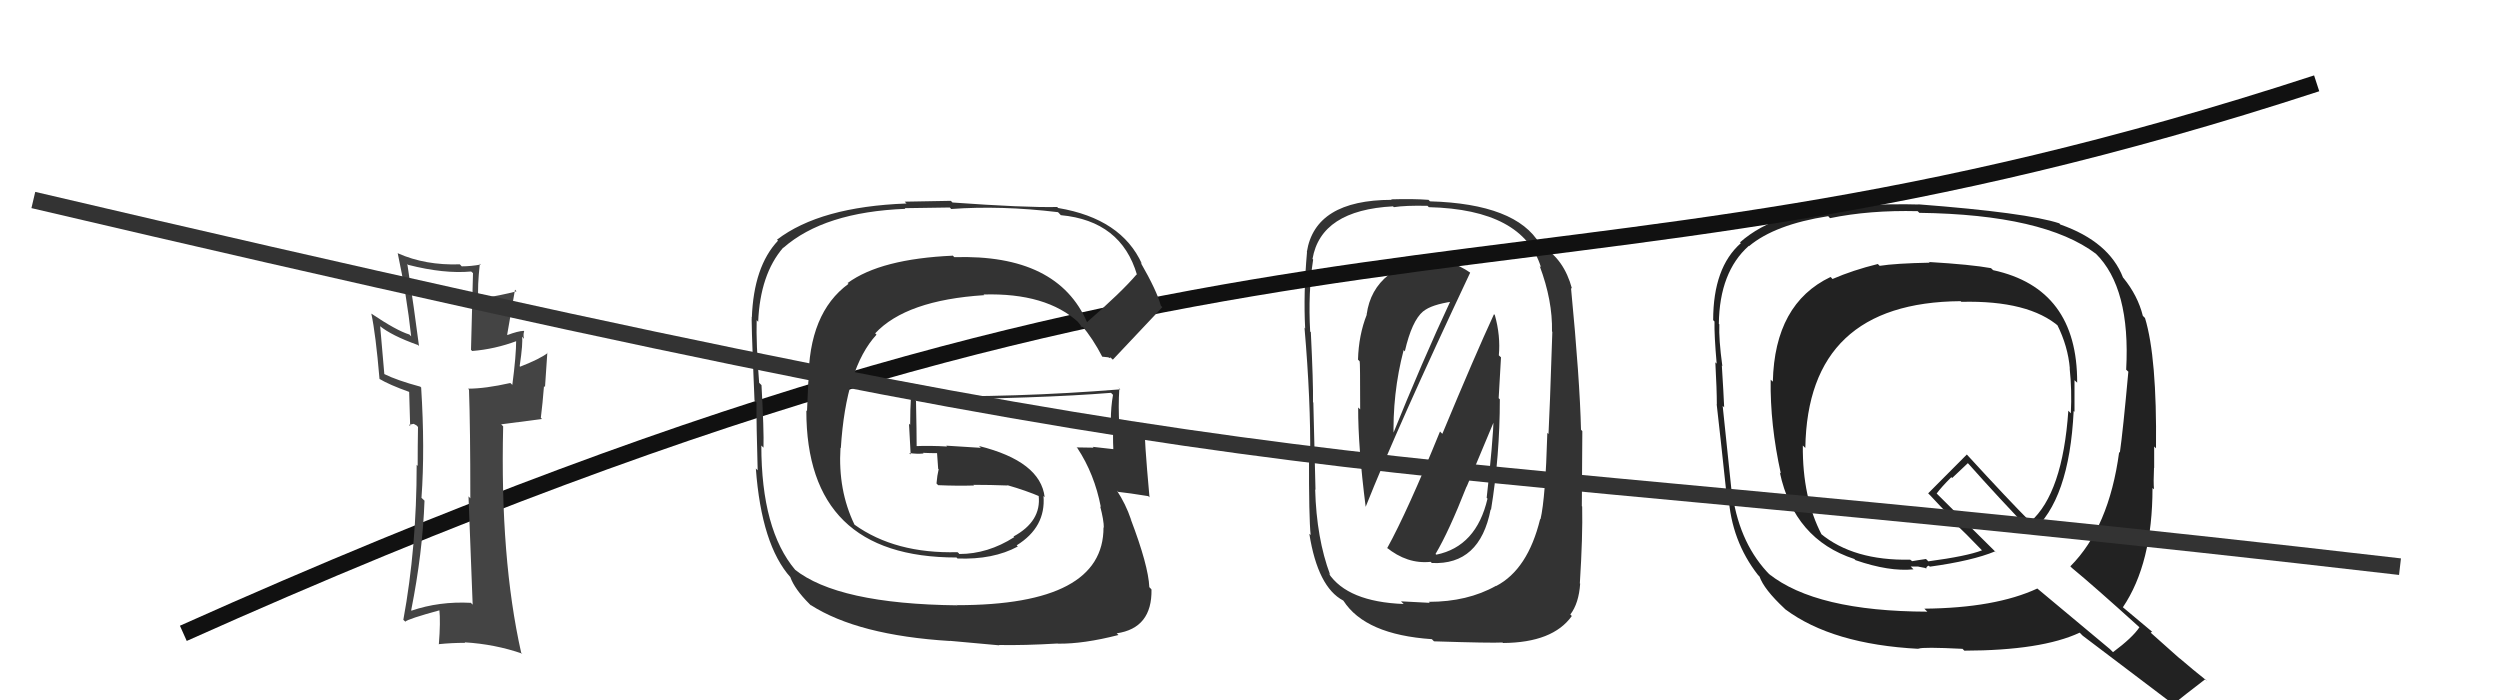 <svg xmlns="http://www.w3.org/2000/svg" width="150" height="42" viewBox="0,0,150,42"><path fill="#222" d="M115.69 15.66L115.79 15.77L115.79 15.76Q113.73 15.80 112.78 15.95L112.78 15.95L112.67 15.84Q111.17 16.21 109.95 16.74L109.87 16.65L109.83 16.62Q106.48 18.22 106.37 22.90L106.37 22.90L106.24 22.78Q106.20 25.47 106.85 28.41L106.95 28.51L106.79 28.35Q107.65 32.36 111.26 33.54L111.43 33.71L111.33 33.61Q113.36 34.31 114.81 34.16L114.64 33.99L115.09 33.99L115.11 34.00Q115.33 34.04 115.52 34.08L115.57 34.12L115.57 34.12Q115.58 33.98 115.73 33.94L115.89 34.10L115.79 34.00Q118.34 33.65 119.71 33.08L119.83 33.21L116.26 29.67L116.20 29.61Q116.47 29.24 117.08 28.63L117.13 28.68L118.07 27.79L118.12 27.84Q119.88 29.82 121.86 31.88L121.96 31.99L121.90 31.92Q124.16 30.03 124.42 24.66L124.52 24.76L124.47 24.71Q124.47 23.72 124.47 22.81L124.51 22.85L124.63 22.96Q124.65 17.31 119.59 16.21L119.48 16.11L119.47 16.09Q118.26 15.87 115.74 15.72ZM128.54 37.80L128.41 37.67L128.37 37.63Q127.96 38.25 126.78 39.13L126.60 38.95L122.25 35.32L122.24 35.31Q119.72 36.48 115.46 36.52L115.59 36.65L115.64 36.70Q108.95 36.68 106.13 34.43L106.25 34.54L106.22 34.52Q104.42 32.71 103.96 29.74L103.85 29.64L103.92 29.71Q103.74 27.93 103.36 24.35L103.37 24.36L103.45 24.44Q103.42 23.69 103.31 21.93L103.34 21.97L103.34 21.96Q103.12 20.34 103.16 19.46L103.19 19.50L103.13 19.43Q103.17 16.32 104.92 14.76L104.91 14.74L104.94 14.77Q106.49 13.47 109.69 12.97L109.72 13.00L109.80 13.09Q112.17 12.60 115.06 12.67L115.11 12.72L115.16 12.77Q122.64 12.87 125.76 15.23L125.81 15.27L125.74 15.21Q127.84 17.27 127.57 22.18L127.70 22.30L127.70 22.31Q127.38 25.84 127.19 27.17L127.26 27.23L127.15 27.12Q126.54 31.66 124.22 33.98L124.20 33.96L124.32 34.08Q125.62 35.15 128.36 37.63ZM123.56 13.41L123.61 13.46L123.56 13.40Q121.61 12.76 115.10 12.26L115.09 12.25L115.12 12.27Q113.66 12.22 110.88 12.34L110.88 12.33L110.96 12.42Q106.65 12.56 104.40 14.54L104.38 14.52L104.45 14.59Q102.79 16.05 102.79 19.21L102.72 19.14L102.87 19.29Q102.85 20.10 103.00 21.82L102.93 21.75L102.92 21.73Q103.01 23.39 103.01 24.27L103.10 24.35L103.00 24.25Q103.21 26.06 103.59 29.64L103.55 29.60L103.71 29.76Q103.88 32.45 105.48 34.50L105.66 34.68L105.57 34.59Q105.84 35.36 107.06 36.50L107.23 36.67L107.12 36.56Q109.94 38.66 115.12 38.93L115.02 38.83L115.12 38.92Q115.35 38.81 117.75 38.93L117.82 39.00L117.86 39.04Q122.49 39.03 124.78 37.96L124.96 38.14L124.92 38.11Q125.71 38.70 130.43 42.28L130.46 42.31L130.40 42.25Q131.03 41.74 132.32 40.75L132.33 40.76L132.44 40.87Q131.57 40.18 130.77 39.49L130.78 39.51L129.04 37.96L129.13 37.90L129.17 37.94Q128.55 37.43 127.33 36.40L127.32 36.39L127.37 36.44Q129.15 33.81 129.15 29.28L129.24 29.36L129.24 29.37Q129.20 28.91 129.24 28.07L129.28 28.11L129.25 28.08Q129.25 27.21 129.25 26.79L129.39 26.93L129.36 26.90Q129.42 21.44 128.70 19.08L128.61 18.99L128.57 18.95Q128.27 17.74 127.40 16.67L127.37 16.65L127.38 16.65Q126.55 14.50 123.62 13.47ZM117.67 18.10L117.54 17.97L117.68 18.11Q121.73 18.01 123.56 19.61L123.40 19.45L123.43 19.48Q124.08 20.78 124.19 22.11L124.09 22.00L124.18 22.10Q124.32 23.42 124.25 24.79L124.25 24.80L124.10 24.64Q123.76 29.60 121.82 31.31L121.89 31.38L121.81 31.30Q120.52 30.01 118.01 27.27L118.13 27.39L118.01 27.27Q117.25 28.03 115.69 29.60L115.65 29.56L115.82 29.73Q116.24 30.19 117.38 31.37L117.40 31.38L117.29 31.39L117.29 31.39Q117.88 31.94 118.90 33.00L119.06 33.15L118.92 33.02Q118.02 33.37 115.70 33.68L115.56 33.54L115.09 33.61L114.73 33.67L114.61 33.58L114.61 33.58Q111.21 33.65 109.23 32.01L109.27 32.05L109.30 32.08Q108.14 29.85 108.17 26.73L108.30 26.86L108.32 26.87Q108.46 18.14 117.64 18.07Z"/><path fill="#333" d="M83.30 32.95L83.22 32.87L83.17 32.83Q84.43 33.86 85.84 33.71L85.76 33.63L85.91 33.78Q88.79 33.92 89.44 30.56L89.42 30.54L89.46 30.59Q89.99 27.35 89.99 23.96L89.92 23.89L90.06 21.44L89.93 21.32Q90.04 20.16 89.69 18.90L89.61 18.82L89.64 18.85Q88.52 21.27 86.54 26.03L86.38 25.87L86.40 25.89Q84.45 30.68 83.23 32.89ZM88.20 16.35L88.37 16.51L88.20 16.35Q87.09 15.58 85.76 15.58L85.80 15.62L85.72 15.54Q84.31 15.47 83.21 16.38L83.19 16.36L83.32 16.49Q82.20 17.38 82.00 18.87L81.86 18.72L82.01 18.87Q81.52 20.10 81.48 21.58L81.58 21.68L81.58 21.68Q81.61 21.71 81.61 24.56L81.64 24.59L81.49 24.45Q81.48 26.79 81.94 30.41L82.05 30.53L81.94 30.41Q83.83 25.65 88.21 16.36ZM89.81 35.20L89.81 35.20L89.76 35.15Q88.05 36.11 85.73 36.11L85.79 36.17L84.06 36.08L84.22 36.24Q80.85 36.11 79.71 34.39L79.79 34.47L79.81 34.49Q78.99 32.30 78.91 29.37L78.81 29.27L78.93 29.39Q78.88 27.62 78.80 24.15L78.83 24.18L78.78 24.14Q78.80 22.97 78.65 19.93L78.53 19.81L78.61 19.89Q78.48 17.55 78.79 15.57L78.73 15.52L78.75 15.54Q79.25 12.61 83.59 12.38L83.56 12.36L83.63 12.43Q84.32 12.32 85.65 12.35L85.73 12.43L85.73 12.43Q91.39 12.57 92.46 16.04L92.38 15.96L92.38 15.96Q93.16 18.03 93.12 19.89L92.95 19.72L93.14 19.91Q92.98 24.82 92.91 26.04L92.99 26.12L92.84 25.97Q92.73 29.86 92.43 31.16L92.33 31.06L92.41 31.14Q91.67 34.17 89.77 35.16ZM94.84 35.05L94.73 34.95L94.79 35.01Q94.97 32.18 94.93 30.39L94.91 30.37L94.94 25.87L94.86 25.78Q94.79 22.79 94.26 17.27L94.28 17.29L94.32 17.32Q93.84 15.55 92.54 14.79L92.57 14.81L92.39 14.64Q90.97 12.23 85.80 12.08L85.81 12.09L85.71 11.99Q84.80 11.92 83.47 11.96L83.45 11.94L83.50 11.99Q78.90 12.00 78.41 15.12L78.54 15.25L78.42 15.13Q78.20 17.61 78.31 19.71L78.15 19.54L78.27 19.66Q78.65 24.08 78.61 27.43L78.63 27.45L78.54 27.36Q78.53 31.08 78.64 32.11L78.63 32.09L78.56 32.03Q79.07 35.23 80.59 36.03L80.54 35.98L80.61 36.05Q81.92 38.08 85.91 38.35L85.93 38.37L86.04 38.48Q89.51 38.59 90.15 38.55L90.24 38.64L90.18 38.58Q93.17 38.56 94.31 36.96L94.24 36.89L94.22 36.87Q94.73 36.20 94.81 35.02ZM86.12 33.22L86.16 33.26L86.13 33.24Q86.93 31.90 87.99 29.20L88.00 29.20L89.75 25.02L89.63 24.89Q89.58 26.52 89.20 29.87L89.25 29.92L89.25 29.92Q88.58 32.79 86.18 33.28ZM84.26 21.05L84.17 20.96L84.29 21.08Q84.71 19.25 85.39 18.68L85.37 18.65L85.40 18.68Q85.87 18.28 87.16 18.09L87.16 18.09L87.06 17.99Q85.35 21.64 83.48 26.28L83.45 26.25L83.62 26.42Q83.53 23.63 84.22 21.00Z"/><path d="M11 38 C78 8,90 21,139 5" stroke="#111" fill="none"/><path fill="#444" d="M28.21 36.13L28.27 36.20L28.25 36.17Q26.36 36.07 24.69 36.64L24.82 36.77L24.67 36.62Q25.36 33.16 25.47 30.04L25.28 29.86L25.29 29.86Q25.50 26.91 25.27 23.26L25.31 23.30L25.22 23.20Q23.81 22.82 23.05 22.44L23.06 22.45L22.81 19.57L22.78 19.55Q23.48 20.13 25.07 20.70L25.02 20.65L25.14 20.76Q24.86 18.58 24.44 15.84L24.38 15.78L24.49 15.89Q26.64 16.44 28.27 16.29L28.38 16.39L28.26 20.99L28.33 21.06Q29.70 20.95 31.03 20.45L30.93 20.35L30.97 20.39Q30.97 21.34 30.74 23.09L30.77 23.12L30.62 22.98Q29.11 23.32 28.08 23.32L28.22 23.46L28.14 23.38Q28.22 25.64 28.22 29.90L28.23 29.91L28.11 29.78Q28.28 34.11 28.36 36.28ZM31.31 19.74L31.40 19.83L31.42 19.85Q31.06 19.87 30.45 20.10L30.43 20.08L30.90 17.38L30.99 17.48Q30.12 17.71 28.71 17.94L28.73 17.96L28.70 17.93Q28.64 17.19 28.79 15.82L28.87 15.89L28.85 15.87Q28.27 15.98 27.70 15.98L27.75 16.03L27.59 15.86Q25.52 15.93 23.88 15.20L23.80 15.12L23.86 15.18Q24.40 17.71 24.67 20.18L24.58 20.09L24.56 20.07Q23.80 19.84 22.27 18.81L22.25 18.79L22.28 18.82Q22.54 20.03 22.77 22.73L22.80 22.76L22.76 22.73Q23.36 23.09 24.54 23.51L24.49 23.47L24.55 23.52Q24.57 24.16 24.61 25.57L24.54 25.49L24.82 25.43L25.00 25.53L25.08 25.62Q25.06 26.78 25.06 27.96L25.11 28.01L25.00 27.89Q25.00 32.85 24.20 37.19L24.30 37.28L24.32 37.30Q24.46 37.14 26.40 36.61L26.36 36.56L26.36 36.56Q26.44 37.30 26.33 38.67L26.32 38.66L26.32 38.65Q27.11 38.57 27.91 38.57L27.94 38.60L27.88 38.54Q29.70 38.65 31.34 39.22L31.34 39.22L31.27 39.16Q30.00 33.50 30.19 25.58L30.07 25.46L32.52 25.14L32.45 25.07Q32.56 24.19 32.64 23.16L32.70 23.23L32.84 21.16L32.86 21.18Q32.39 21.54 31.21 22.00L31.12 21.91L31.18 21.97Q31.39 20.55 31.32 20.20L31.29 20.17L31.44 20.33Q31.38 20.07 31.45 19.88Z"/><path fill="#333" d="M65.11 19.24L65.18 19.31L65.24 19.37Q63.47 15.24 57.26 15.43L57.14 15.31L57.18 15.34Q52.84 15.53 50.86 16.98L50.80 16.93L50.91 17.03Q48.51 18.78 48.51 22.89L48.50 22.88L48.42 24.67L48.38 24.62Q48.37 33.45 57.39 33.45L57.51 33.57L57.45 33.51Q59.59 33.59 61.07 32.79L60.98 32.70L61.00 32.72Q62.76 31.63 62.61 29.76L62.61 29.76L62.68 29.83Q62.43 27.68 58.74 26.76L58.85 26.87L56.78 26.74L56.82 26.79Q55.82 26.73 54.86 26.77L55.03 26.94L55.00 26.90Q55.00 25.96 54.96 24.05L54.91 24.00L54.89 23.98Q62.47 23.91 66.66 23.57L66.76 23.67L66.78 23.69Q66.65 24.43 66.65 25.23L66.63 25.21L66.81 25.39Q66.76 26.15 66.80 26.95L66.77 26.91L66.81 26.95Q65.56 26.81 65.56 26.81L65.61 26.85L65.61 26.86Q64.22 26.84 64.60 26.84L64.63 26.87L64.64 26.88Q65.67 28.44 66.05 30.42L66.14 30.51L66.01 30.38Q66.23 31.21 66.23 31.67L66.14 31.58L66.21 31.64Q66.23 36.31 57.43 36.31L57.36 36.24L57.45 36.32Q50.25 36.24 47.66 34.15L47.67 34.16L47.72 34.20Q45.68 31.79 45.68 26.73L45.78 26.83L45.81 26.86Q45.84 25.82 45.69 23.11L45.51 22.93L45.55 22.98Q45.36 20.58 45.40 19.21L45.44 19.25L45.49 19.31Q45.61 16.46 46.99 14.86L46.98 14.85L47.00 14.87Q49.45 12.72 54.32 12.53L54.29 12.49L56.99 12.45L57.07 12.54Q60.05 12.32 63.48 12.73L63.52 12.77L63.65 12.91Q67.27 13.25 68.22 16.49L68.20 16.47L68.20 16.46Q67.31 17.51 65.21 19.34ZM66.55 21.48L66.63 21.45L66.77 21.58Q67.88 20.41 69.74 18.43L69.66 18.35L69.65 18.34Q69.42 17.46 68.43 15.74L68.52 15.84L68.52 15.84Q67.29 13.12 63.49 12.48L63.44 12.43L63.43 12.42Q61.45 12.46 57.15 12.15L57.05 12.05L54.28 12.10L54.39 12.21Q49.21 12.40 46.62 14.38L46.56 14.32L46.68 14.44Q45.22 15.99 45.11 19.07L45.02 18.98L45.12 19.09Q45.04 18.55 45.27 24.03L45.29 24.05L45.39 24.15Q45.38 25.48 45.46 28.22L45.37 28.13L45.35 28.10Q45.69 32.71 47.44 34.65L47.44 34.65L47.42 34.63Q47.68 35.35 48.56 36.23L48.67 36.34L48.64 36.30Q51.48 38.12 57.00 38.46L56.99 38.45L59.96 38.72L59.94 38.70Q61.45 38.73 63.47 38.61L63.48 38.63L63.48 38.62Q65.01 38.64 67.11 38.10L67.09 38.08L67.00 38.00Q69.13 37.69 69.09 35.37L69.03 35.30L68.96 35.23Q68.90 33.92 67.84 31.14L67.91 31.21L67.86 31.17Q67.54 30.23 67.01 29.43L67.13 29.56L67.08 29.51Q67.73 29.58 68.91 29.77L68.86 29.73L68.97 29.84Q68.64 26.20 68.68 25.51L68.58 25.42L68.57 25.40Q68.30 25.51 67.88 25.47L67.84 25.43L67.73 25.32Q67.53 25.46 67.15 25.54L66.98 25.38L67.16 25.55Q67.09 24.38 67.16 23.31L67.04 23.19L67.22 23.36Q60.95 23.87 54.67 23.76L54.52 23.61L54.66 23.75Q54.61 24.57 54.61 25.49L54.54 25.42L54.64 27.27L54.55 27.18Q55.00 27.25 55.41 27.21L55.50 27.29L55.37 27.17Q55.81 27.19 56.27 27.19L56.37 27.29L56.22 27.14Q56.26 27.63 56.29 28.13L56.32 28.15L56.32 28.15Q56.23 28.52 56.19 29.01L56.36 29.18L56.29 29.11Q57.41 29.16 58.44 29.13L58.34 29.03L58.40 29.09Q59.43 29.09 60.46 29.13L60.48 29.15L60.44 29.11Q61.56 29.43 62.44 29.81L62.41 29.78L62.33 29.75L62.32 29.74Q62.49 31.28 60.81 32.19L60.95 32.32L60.85 32.23Q59.27 33.24 57.56 33.24L57.51 33.18L57.45 33.13Q53.71 33.23 51.27 31.48L51.26 31.47L51.27 31.48Q50.27 29.41 50.43 26.86L50.45 26.89L50.45 26.89Q50.75 22.08 52.59 20.08L52.57 20.06L52.51 20.00Q54.37 18.01 59.05 17.71L59.06 17.71L59.01 17.67Q62.78 17.56 64.72 19.35L64.70 19.33L64.64 19.27Q64.83 19.49 64.94 19.68L64.80 19.54L65.04 19.67L64.89 19.51Q65.57 20.31 66.14 21.41L66.13 21.40L66.51 21.44Z"/><path d="M2 12 C83 31,75 26,144 34" stroke="#333" fill="none"/></svg>